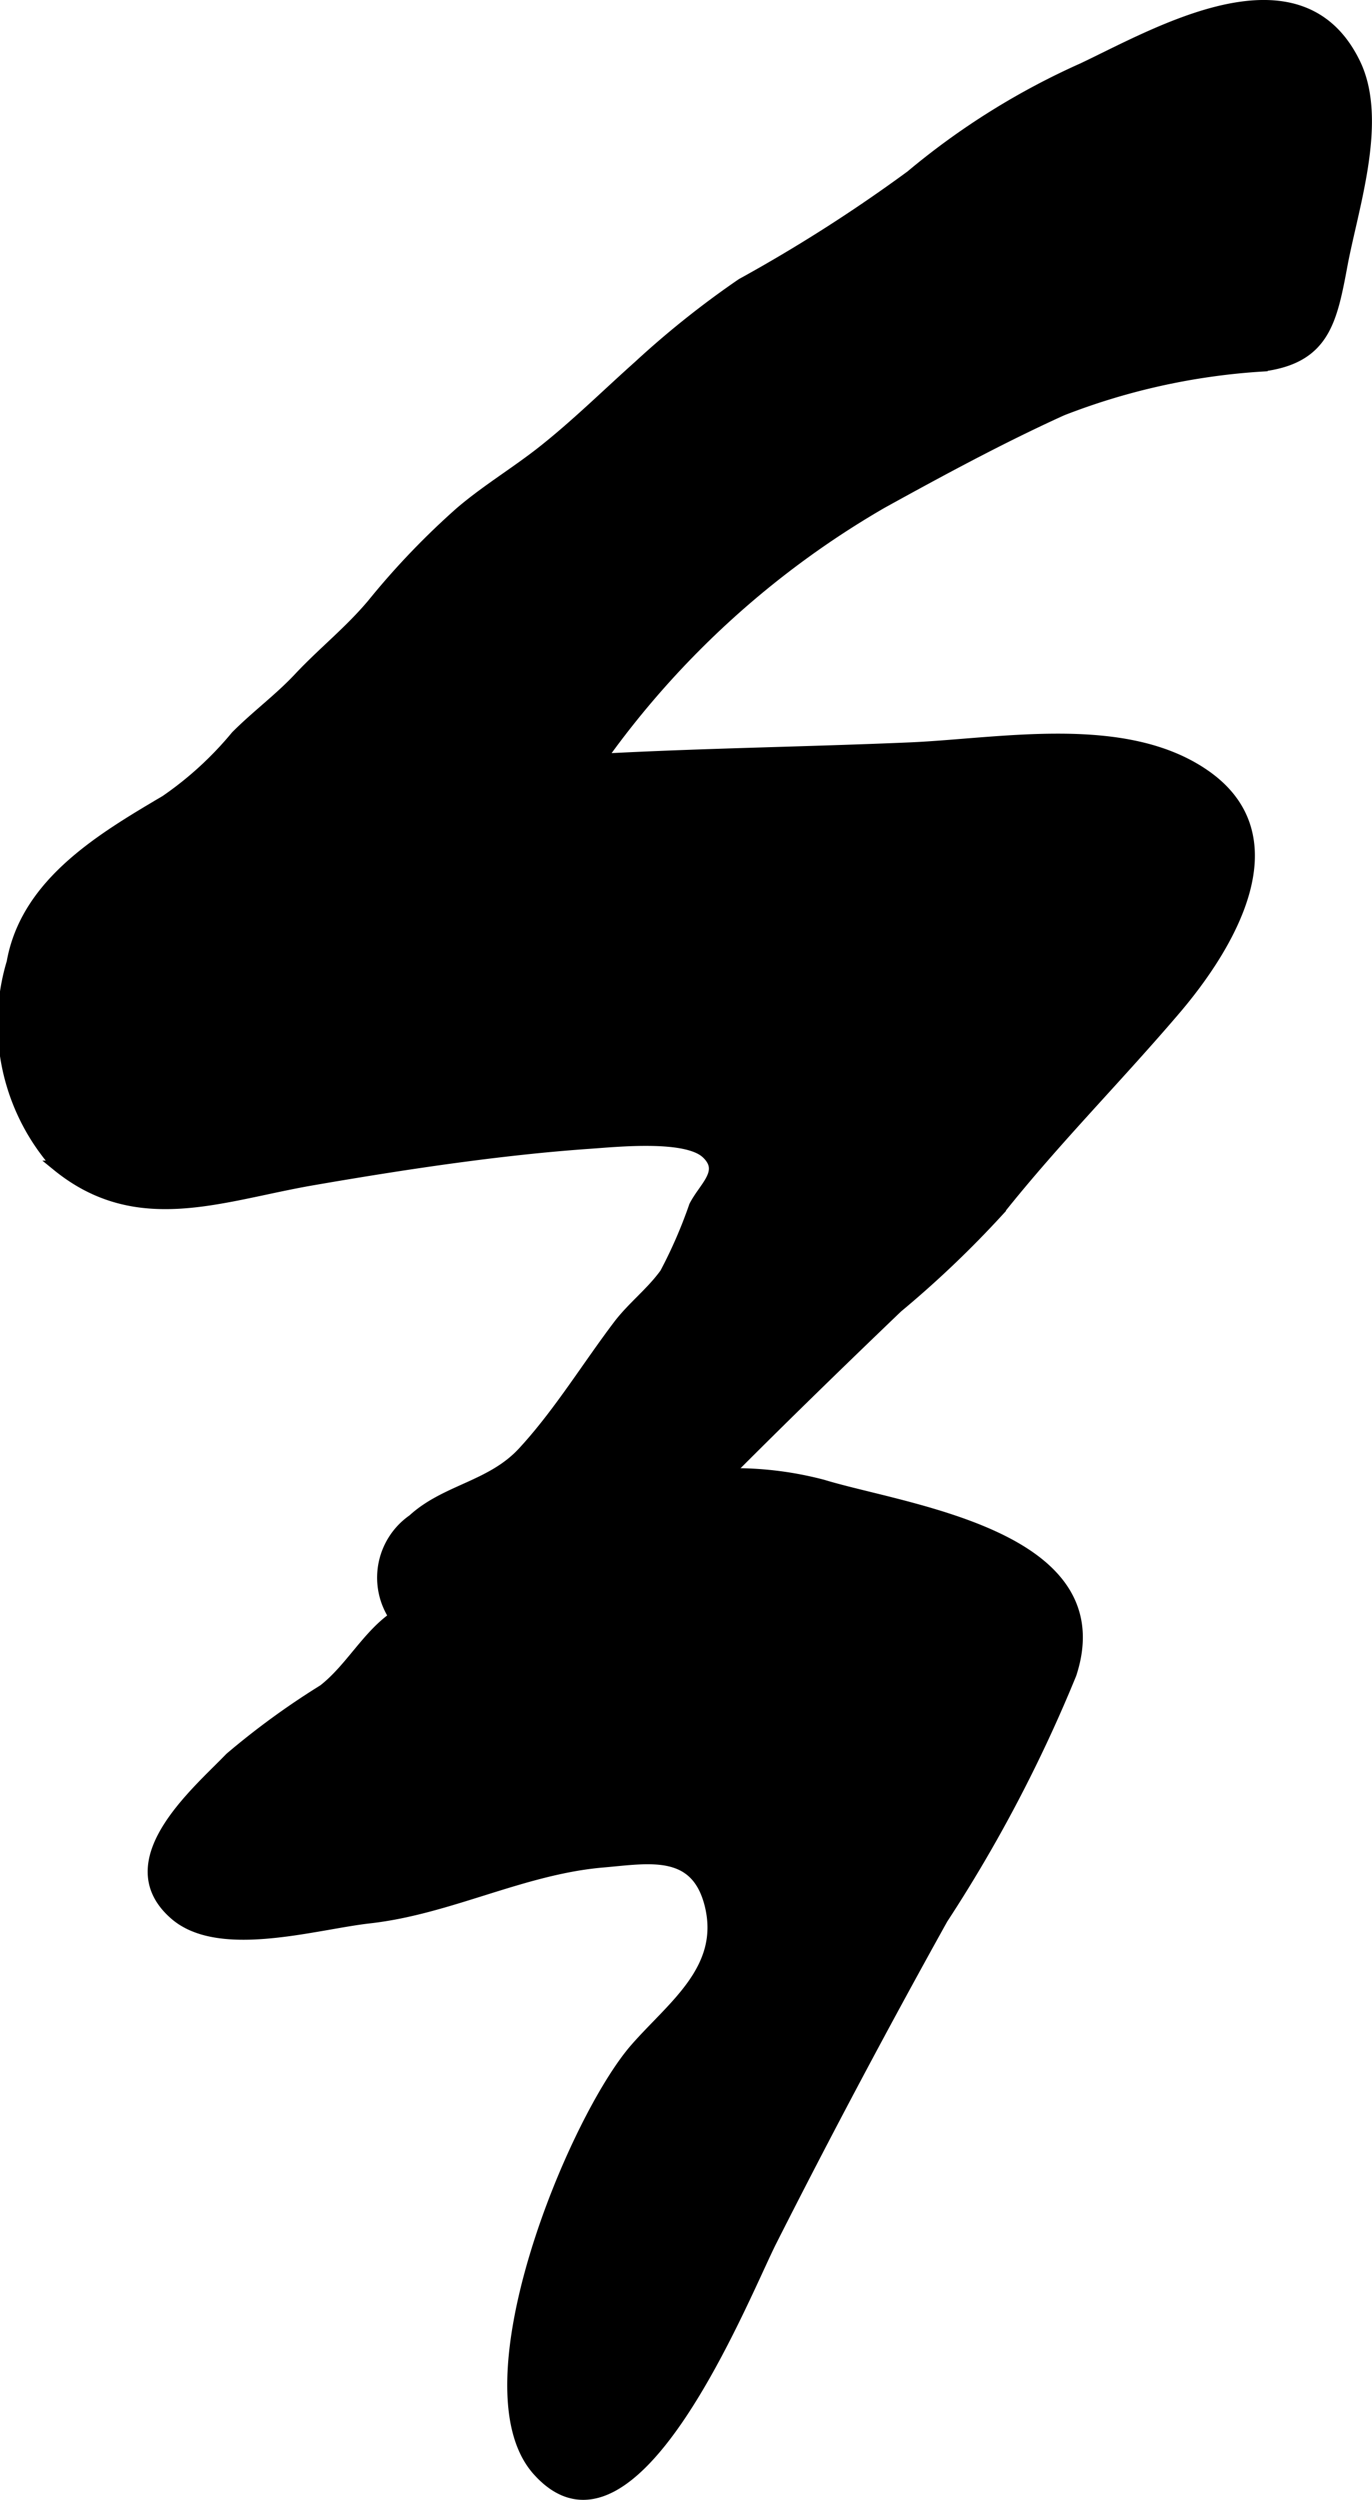 <?xml version="1.0" encoding="UTF-8"?>
<svg xmlns="http://www.w3.org/2000/svg"
     version="1.1"
     width="6.897mm"
     height="12.563mm"
     viewBox="0 0 19.549 35.613">
   <defs>
      <style type="text/css"><![CDATA[
      .a {
        stroke: #000;
        stroke-miterlimit: 10;
        stroke-width: 0.15px;
      }
    ]]></style>
   </defs>
   <path class="a"
         d="M4.443,16.813c-1.309.228-2.493.722-3.63-.204a3.035,3.035,0,0,1-.645-2.898c.201-1.136,1.279-1.77,2.189-2.308a4.917,4.917,0,0,0,1.005-.92c.295-.296.62-.533.898-.831.348-.37.722-.663,1.049-1.054A10.954,10.954,0,0,1,6.558,7.294c.383-.327.806-.576,1.201-.892.468-.373.907-.806,1.337-1.189a13.002,13.002,0,0,1,1.47-1.172,22.027,22.027,0,0,0,2.411-1.539A10.426,10.426,0,0,1,15.427.971c1.058-.501,3.09-1.698,3.882-.073.397.811-.026,2.043-.182,2.876-.15.804-.255,1.331-1.139,1.444a9.458,9.458,0,0,0-2.853.629c-.869.394-1.728.859-2.564,1.32a12.758,12.758,0,0,0-4.009,3.645c1.466-.079,2.937-.098,4.402-.161,1.3-.056,3.087-.409,4.227.402,1.262.899.311,2.448-.442,3.331-.841.986-1.717,1.861-2.517,2.868a14.673,14.673,0,0,1-1.443,1.375c-.793.76-1.571,1.516-2.338,2.284-.302.303-.673.658-.996.941a10.412,10.412,0,0,1-1.037.906,13.069,13.069,0,0,1-1.344.99c-.475.216-.889-.167-1.238-.478a1.008,1.008,0,0,1,.045-1.623c.467-.429,1.115-.472,1.567-.96.508-.549.914-1.218,1.365-1.813.2-.262.472-.468.663-.736a6.736,6.736,0,0,0,.416-.957c.142-.28.448-.491.173-.749-.289-.272-1.286-.167-1.653-.142C7.112,16.38,5.728,16.591,4.443,16.813Z"/>
   <path class="a"
         d="M4.652,27.422c-.747.13-1.671.282-2.163-.145-.874-.758.325-1.755.787-2.237a10.984,10.984,0,0,1,1.329-.968c.389-.301.635-.794,1.043-1.06.726-.467,1.536-.779,2.215-1.278a4.929,4.929,0,0,1,3.864-.58c1.167.357,4.184.713,3.538,2.693a20.605,20.605,0,0,1-1.833,3.49c-.836,1.503-1.66,3.051-2.437,4.587-.399.789-1.98,4.798-3.339,3.269-1.063-1.201.524-5.017,1.399-6.016.526-.601,1.285-1.128,1.06-2.039-.2-.806-.866-.665-1.522-.609-1.15.098-2.191.67-3.334.797C5.083,27.346,4.876,27.383,4.652,27.422Z"/>
</svg>
